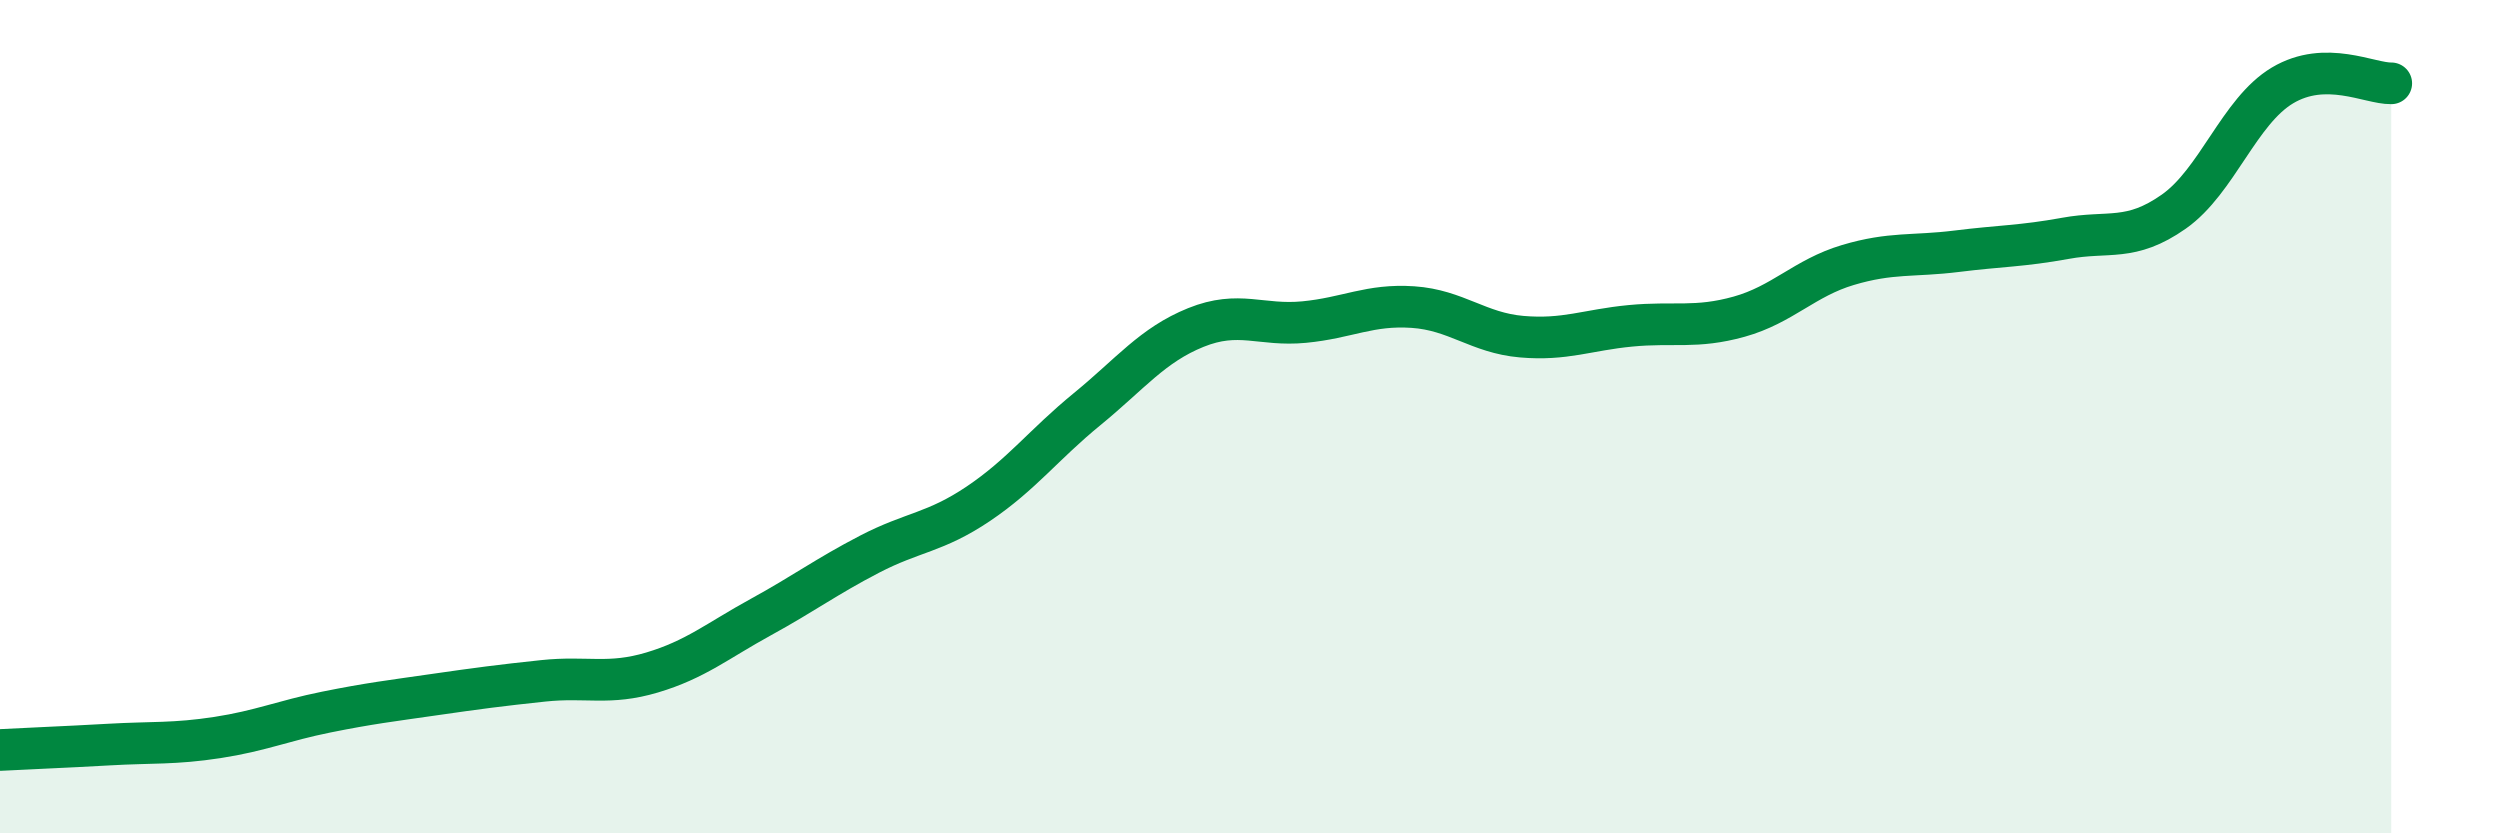
    <svg width="60" height="20" viewBox="0 0 60 20" xmlns="http://www.w3.org/2000/svg">
      <path
        d="M 0,18 C 0.52,17.97 1.57,17.93 2.61,17.87 C 3.65,17.81 4.18,17.86 5.22,17.7 C 6.26,17.54 6.79,17.3 7.83,17.09 C 8.87,16.88 9.39,16.82 10.43,16.67 C 11.47,16.52 12,16.45 13.04,16.34 C 14.08,16.23 14.61,16.45 15.65,16.14 C 16.69,15.83 17.22,15.38 18.26,14.81 C 19.3,14.24 19.83,13.84 20.87,13.3 C 21.91,12.76 22.44,12.79 23.48,12.09 C 24.52,11.39 25.05,10.67 26.09,9.82 C 27.13,8.97 27.66,8.28 28.7,7.86 C 29.74,7.44 30.26,7.83 31.3,7.73 C 32.34,7.63 32.87,7.3 33.91,7.37 C 34.95,7.44 35.48,7.99 36.52,8.08 C 37.56,8.17 38.09,7.92 39.13,7.82 C 40.17,7.72 40.7,7.89 41.74,7.6 C 42.78,7.31 43.31,6.67 44.35,6.36 C 45.39,6.05 45.92,6.16 46.96,6.03 C 48,5.9 48.53,5.91 49.57,5.72 C 50.61,5.53 51.13,5.81 52.17,5.08 C 53.21,4.35 53.74,2.67 54.78,2.05 C 55.82,1.43 56.87,2.01 57.39,2L57.39 20L0 20Z"
        fill="#008740"
        opacity="0.1"
        stroke-linecap="round"
        stroke-linejoin="round"
      />
      <path
        d="M 0,18 C 0.52,17.97 1.57,17.93 2.61,17.87 C 3.65,17.81 4.18,17.86 5.22,17.7 C 6.26,17.54 6.79,17.3 7.83,17.09 C 8.87,16.88 9.39,16.82 10.43,16.67 C 11.47,16.52 12,16.45 13.04,16.34 C 14.08,16.23 14.61,16.45 15.65,16.14 C 16.69,15.83 17.22,15.38 18.26,14.81 C 19.3,14.24 19.83,13.84 20.87,13.3 C 21.91,12.76 22.44,12.79 23.48,12.09 C 24.52,11.39 25.05,10.67 26.09,9.82 C 27.13,8.97 27.66,8.28 28.7,7.86 C 29.74,7.44 30.26,7.83 31.3,7.73 C 32.34,7.63 32.87,7.3 33.91,7.37 C 34.95,7.44 35.48,7.99 36.52,8.08 C 37.56,8.17 38.09,7.92 39.13,7.82 C 40.17,7.72 40.7,7.89 41.74,7.6 C 42.78,7.31 43.31,6.67 44.35,6.36 C 45.39,6.05 45.92,6.16 46.96,6.03 C 48,5.9 48.53,5.91 49.57,5.72 C 50.61,5.53 51.13,5.81 52.17,5.08 C 53.21,4.35 53.74,2.67 54.78,2.05 C 55.82,1.43 56.87,2.01 57.39,2"
        stroke="#008740"
        stroke-width="1"
        fill="none"
        stroke-linecap="round"
        stroke-linejoin="round"
      />
    </svg>
  
